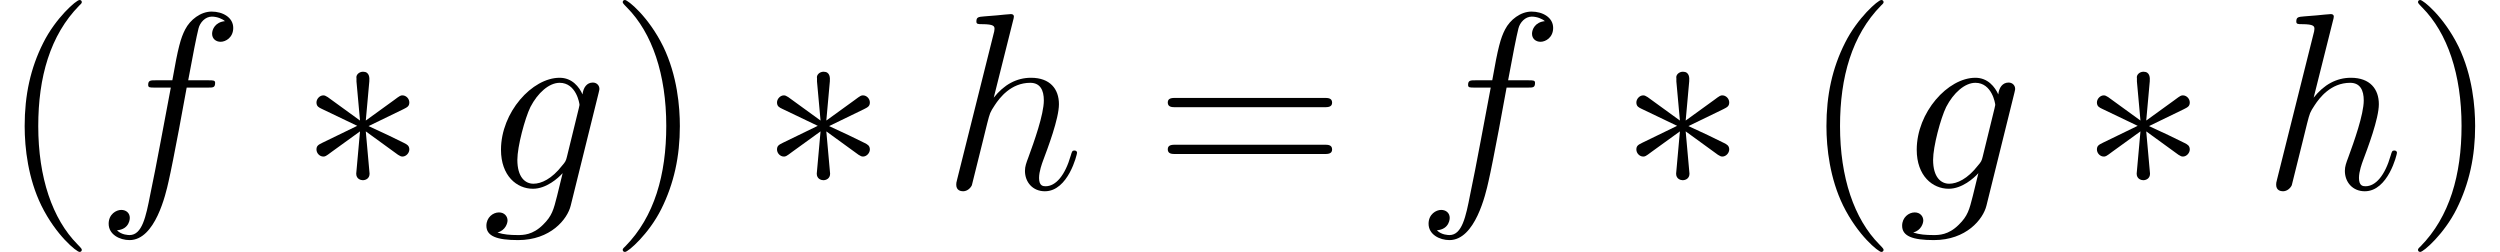 <?xml version='1.0' encoding='UTF-8'?>
<!-- This file was generated by dvisvgm 3.2.1 -->
<svg version='1.1' xmlns='http://www.w3.org/2000/svg' xmlns:xlink='http://www.w3.org/1999/xlink' width='138.551pt' height='13.948pt' viewBox='163.85 85.529 138.551 13.948'>
<defs>
<path id='g1-102' d='M6.221-5.607C6.5-5.607 6.611-5.607 6.611-5.872C6.611-6.011 6.5-6.011 6.249-6.011H5.119C5.384-7.448 5.579-8.438 5.691-8.885C5.774-9.219 6.067-9.54 6.43-9.54C6.723-9.54 7.016-9.415 7.155-9.289C6.611-9.233 6.444-8.829 6.444-8.592C6.444-8.313 6.653-8.145 6.918-8.145C7.197-8.145 7.615-8.383 7.615-8.913C7.615-9.498 7.03-9.819 6.416-9.819C5.816-9.819 5.23-9.373 4.951-8.829C4.7-8.341 4.561-7.839 4.24-6.011H3.306C3.041-6.011 2.901-6.011 2.901-5.76C2.901-5.607 2.985-5.607 3.264-5.607H4.156C3.905-4.31 3.333-1.158 3.013 .335C2.776 1.548 2.566 2.566 1.869 2.566C1.827 2.566 1.423 2.566 1.172 2.301C1.883 2.246 1.883 1.632 1.883 1.618C1.883 1.339 1.674 1.172 1.409 1.172C1.13 1.172 .711 1.409 .711 1.939C.711 2.538 1.325 2.845 1.869 2.845C3.292 2.845 3.877 .293 4.031-.404C4.282-1.478 4.965-5.189 5.035-5.607H6.221Z'/>
<path id='g1-103' d='M4.714-1.771C4.659-1.548 4.631-1.492 4.449-1.283C3.877-.544 3.292-.279 2.859-.279C2.399-.279 1.967-.642 1.967-1.604C1.967-2.343 2.385-3.905 2.692-4.533C3.096-5.314 3.724-5.872 4.31-5.872C5.23-5.872 5.412-4.728 5.412-4.645L5.37-4.449L4.714-1.771ZM5.579-5.23C5.398-5.635 5.007-6.151 4.31-6.151C2.79-6.151 1.06-4.24 1.06-2.162C1.06-.711 1.939 0 2.831 0C3.571 0 4.226-.586 4.477-.865L4.17 .391C3.975 1.158 3.891 1.506 3.389 1.995C2.817 2.566 2.287 2.566 1.981 2.566C1.562 2.566 1.213 2.538 .865 2.427C1.311 2.301 1.423 1.911 1.423 1.757C1.423 1.534 1.255 1.311 .948 1.311C.614 1.311 .251 1.59 .251 2.05C.251 2.622 .823 2.845 2.008 2.845C3.808 2.845 4.742 1.688 4.924 .934L6.472-5.314C6.514-5.481 6.514-5.509 6.514-5.537C6.514-5.733 6.36-5.886 6.151-5.886C5.816-5.886 5.621-5.607 5.579-5.23Z'/>
<path id='g1-104' d='M3.919-9.331C3.933-9.387 3.961-9.47 3.961-9.54C3.961-9.68 3.822-9.68 3.794-9.68C3.78-9.68 3.096-9.624 3.027-9.61C2.79-9.596 2.58-9.568 2.329-9.554C1.981-9.526 1.883-9.512 1.883-9.261C1.883-9.122 1.995-9.122 2.19-9.122C2.873-9.122 2.887-8.996 2.887-8.857C2.887-8.773 2.859-8.662 2.845-8.62L.823-.544C.767-.335 .767-.307 .767-.223C.767 .084 1.004 .139 1.144 .139C1.381 .139 1.562-.042 1.632-.195L2.26-2.72C2.329-3.027 2.413-3.32 2.483-3.626C2.636-4.212 2.636-4.226 2.901-4.631S3.794-5.872 4.868-5.872C5.426-5.872 5.621-5.454 5.621-4.896C5.621-4.115 5.077-2.594 4.77-1.757C4.645-1.423 4.575-1.241 4.575-.99C4.575-.363 5.007 .139 5.677 .139C6.974 .139 7.462-1.911 7.462-1.995C7.462-2.064 7.406-2.12 7.323-2.12C7.197-2.12 7.183-2.078 7.113-1.841C6.793-.725 6.276-.139 5.719-.139C5.579-.139 5.356-.153 5.356-.6C5.356-.962 5.523-1.409 5.579-1.562C5.83-2.232 6.458-3.877 6.458-4.686C6.458-5.523 5.97-6.151 4.91-6.151C4.115-6.151 3.417-5.774 2.845-5.049L3.919-9.331Z'/>
<path id='g0-3' d='M3.836-5.956C3.85-6.151 3.85-6.486 3.487-6.486C3.264-6.486 3.082-6.304 3.124-6.123V-5.942L3.32-3.78L1.534-5.077C1.409-5.147 1.381-5.175 1.283-5.175C1.088-5.175 .907-4.979 .907-4.784C.907-4.561 1.046-4.505 1.186-4.435L3.166-3.487L1.241-2.552C1.018-2.441 .907-2.385 .907-2.176S1.088-1.785 1.283-1.785C1.381-1.785 1.409-1.785 1.757-2.05L3.32-3.18L3.11-.837C3.11-.544 3.361-.474 3.473-.474C3.64-.474 3.85-.572 3.85-.837L3.64-3.18L5.426-1.883C5.551-1.813 5.579-1.785 5.677-1.785C5.872-1.785 6.053-1.981 6.053-2.176C6.053-2.385 5.928-2.455 5.76-2.538C4.924-2.957 4.896-2.957 3.794-3.473L5.719-4.407C5.942-4.519 6.053-4.575 6.053-4.784S5.872-5.175 5.677-5.175C5.579-5.175 5.551-5.175 5.202-4.91L3.64-3.78L3.836-5.956Z'/>
<path id='g2-40' d='M4.533 3.389C4.533 3.347 4.533 3.32 4.296 3.082C2.901 1.674 2.12-.628 2.12-3.473C2.12-6.179 2.776-8.508 4.394-10.154C4.533-10.279 4.533-10.307 4.533-10.349C4.533-10.433 4.463-10.461 4.407-10.461C4.226-10.461 3.082-9.457 2.399-8.09C1.688-6.681 1.367-5.189 1.367-3.473C1.367-2.232 1.562-.572 2.287 .921C3.11 2.594 4.254 3.501 4.407 3.501C4.463 3.501 4.533 3.473 4.533 3.389Z'/>
<path id='g2-41' d='M3.933-3.473C3.933-4.533 3.794-6.263 3.013-7.88C2.19-9.554 1.046-10.461 .893-10.461C.837-10.461 .767-10.433 .767-10.349C.767-10.307 .767-10.279 1.004-10.042C2.399-8.634 3.18-6.332 3.18-3.487C3.18-.781 2.525 1.548 .907 3.194C.767 3.32 .767 3.347 .767 3.389C.767 3.473 .837 3.501 .893 3.501C1.074 3.501 2.218 2.497 2.901 1.13C3.612-.293 3.933-1.799 3.933-3.473Z'/>
<path id='g2-61' d='M9.415-4.519C9.61-4.519 9.861-4.519 9.861-4.77C9.861-5.035 9.624-5.035 9.415-5.035H1.2C1.004-5.035 .753-5.035 .753-4.784C.753-4.519 .99-4.519 1.2-4.519H9.415ZM9.415-1.925C9.61-1.925 9.861-1.925 9.861-2.176C9.861-2.441 9.624-2.441 9.415-2.441H1.2C1.004-2.441 .753-2.441 .753-2.19C.753-1.925 .99-1.925 1.2-1.925H9.415Z'/>
</defs>
<g id='page1'>
<use x='163.85' y='95.99' xlink:href='#g2-40'/>
<use x='169.161' y='95.99' xlink:href='#g1-102'/>
<use x='180.482' y='95.99' xlink:href='#g0-3'/>
<use x='190.555' y='95.99' xlink:href='#g1-103'/>
<use x='197.595' y='95.99' xlink:href='#g2-41'/>
<use x='206.005' y='95.99' xlink:href='#g0-3'/>
<use x='216.079' y='95.99' xlink:href='#g1-104'/>
<use x='227.815' y='95.99' xlink:href='#g2-61'/>
<use x='242.311' y='95.99' xlink:href='#g1-102'/>
<use x='253.631' y='95.99' xlink:href='#g0-3'/>
<use x='263.705' y='95.99' xlink:href='#g2-40'/>
<use x='269.016' y='95.99' xlink:href='#g1-103'/>
<use x='279.155' y='95.99' xlink:href='#g0-3'/>
<use x='289.229' y='95.99' xlink:href='#g1-104'/>
<use x='297.09' y='95.99' xlink:href='#g2-41'/>
</g>
</svg>